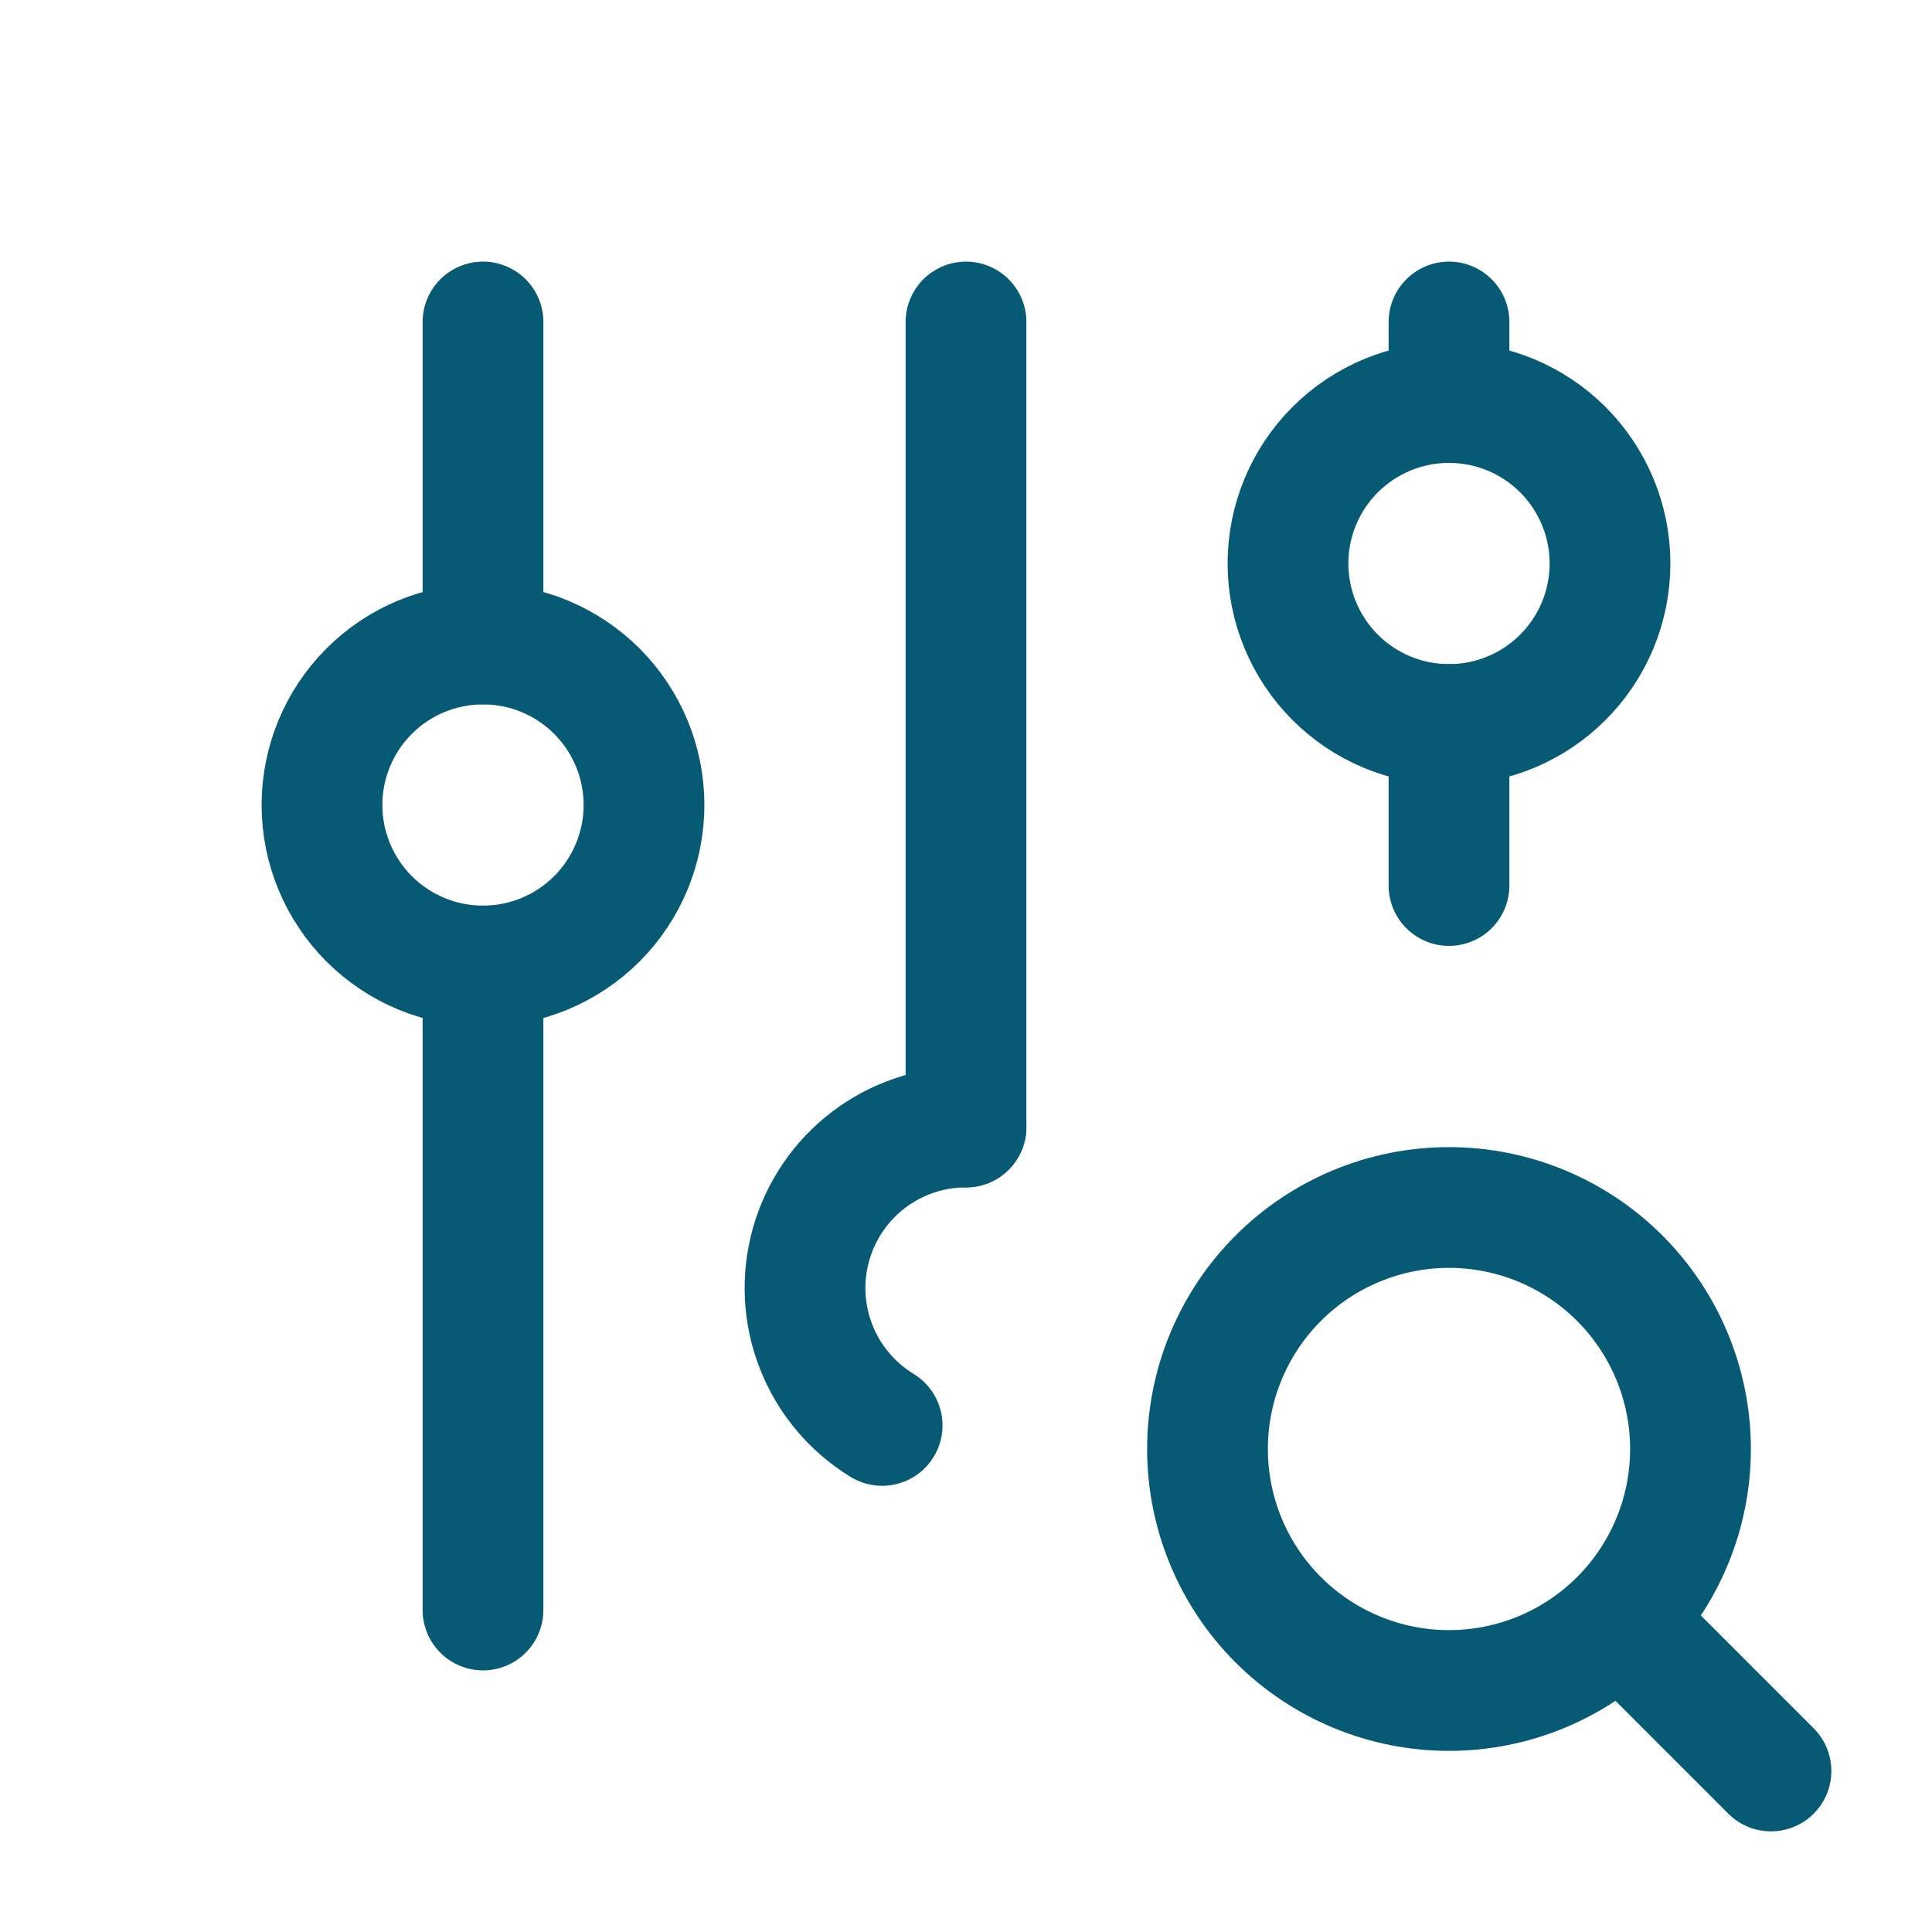 <svg width="44" height="44" viewBox="0 0 44 44" fill="none" xmlns="http://www.w3.org/2000/svg">
<g clip-path="url(#clip0_9841_166)">
<path d="M7.333 18.333C7.333 19.306 7.72 20.238 8.407 20.926C9.095 21.614 10.027 22 11 22C11.973 22 12.905 21.614 13.593 20.926C14.28 20.238 14.667 19.306 14.667 18.333C14.667 17.361 14.28 16.428 13.593 15.741C12.905 15.053 11.973 14.667 11 14.667C10.027 14.667 9.095 15.053 8.407 15.741C7.72 16.428 7.333 17.361 7.333 18.333Z" stroke="#065A73" stroke-width="2.75" stroke-linecap="round" stroke-linejoin="round"/>
<path d="M11 7.333V14.667" stroke="#065A73" stroke-width="2.75" stroke-linecap="round" stroke-linejoin="round"/>
<path d="M11 22V36.667" stroke="#065A73" stroke-width="2.75" stroke-linecap="round" stroke-linejoin="round"/>
<path d="M22 25.667C21.201 25.667 20.423 25.928 19.786 26.411C19.149 26.894 18.687 27.572 18.471 28.341C18.254 29.111 18.295 29.93 18.588 30.674C18.88 31.418 19.407 32.046 20.09 32.463" stroke="#065A73" stroke-width="2.75" stroke-linecap="round" stroke-linejoin="round"/>
<path d="M22 7.333V25.667" stroke="#065A73" stroke-width="2.75" stroke-linecap="round" stroke-linejoin="round"/>
<path d="M29.333 12.833C29.333 13.806 29.72 14.738 30.407 15.426C31.095 16.114 32.028 16.5 33 16.5C33.972 16.5 34.905 16.114 35.593 15.426C36.28 14.738 36.667 13.806 36.667 12.833C36.667 11.861 36.28 10.928 35.593 10.241C34.905 9.553 33.972 9.167 33 9.167C32.028 9.167 31.095 9.553 30.407 10.241C29.72 10.928 29.333 11.861 29.333 12.833Z" stroke="#065A73" stroke-width="2.75" stroke-linecap="round" stroke-linejoin="round"/>
<path d="M33 7.333V9.167" stroke="#065A73" stroke-width="2.75" stroke-linecap="round" stroke-linejoin="round"/>
<path d="M33 16.5V20.167" stroke="#065A73" stroke-width="2.75" stroke-linecap="round" stroke-linejoin="round"/>
<path d="M27.5 33C27.5 34.459 28.079 35.858 29.111 36.889C30.142 37.92 31.541 38.5 33 38.5C34.459 38.5 35.858 37.92 36.889 36.889C37.92 35.858 38.5 34.459 38.5 33C38.5 31.541 37.92 30.142 36.889 29.111C35.858 28.079 34.459 27.5 33 27.5C31.541 27.5 30.142 28.079 29.111 29.111C28.079 30.142 27.5 31.541 27.5 33Z" stroke="#065A73" stroke-width="2.75" stroke-linecap="round" stroke-linejoin="round"/>
<path d="M37.033 37.033L40.333 40.333" stroke="#065A73" stroke-width="2.75" stroke-linecap="round" stroke-linejoin="round"/>
</g>
<defs>
<clipPath id="clip0_9841_166">
<rect width="44" height="44" fill="white"/>
</clipPath>
</defs>
</svg>
